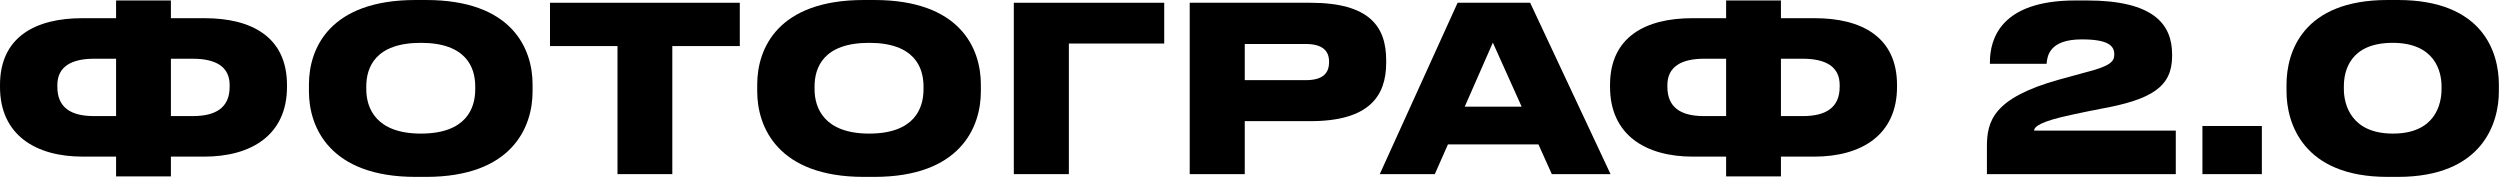 <?xml version="1.0" encoding="UTF-8"?> <svg xmlns="http://www.w3.org/2000/svg" width="1042" height="74" viewBox="0 0 1042 74" fill="none"><path d="M48.384 7.584V0.192H71.232V7.584H85.344C104.64 7.584 119.616 15.264 119.616 35.424V36.192C119.616 56.352 104.64 65.28 85.152 65.28H71.232V73.536H48.384V65.28H34.464C14.976 65.28 0 56.352 0 36.192V35.424C0 15.264 14.976 7.584 34.272 7.584H48.384ZM48.384 24.48H39.168C29.856 24.48 23.904 27.744 23.904 35.424V36.192C23.904 44.928 29.664 48.384 39.168 48.384H48.384V24.48ZM71.232 24.48V48.384H80.352C89.856 48.384 95.712 44.928 95.712 36.192V35.424C95.712 27.744 89.856 24.48 80.352 24.48H71.232Z" fill="black"></path><path d="M173.212 0H177.532C213.244 0 221.98 20.064 221.98 35.232V38.112C221.98 53.088 213.34 73.728 177.532 73.728H173.212C137.5 73.728 128.764 53.088 128.764 38.112V35.232C128.764 20.064 137.5 0 173.212 0ZM198.076 37.248V36C198.076 28.224 194.428 17.856 175.42 17.856C156.316 17.856 152.668 28.224 152.668 36V37.248C152.668 45.024 156.7 55.68 175.42 55.68C194.428 55.68 198.076 45.024 198.076 37.248Z" fill="black"></path><path d="M257.371 72.576V19.2H229.243V1.152H308.348V19.2H280.22V72.576H257.371Z" fill="black"></path><path d="M360.056 0H364.375C400.087 0 408.824 20.064 408.824 35.232V38.112C408.824 53.088 400.183 73.728 364.375 73.728H360.056C324.344 73.728 315.608 53.088 315.608 38.112V35.232C315.608 20.064 324.344 0 360.056 0ZM384.919 37.248V36C384.919 28.224 381.271 17.856 362.263 17.856C343.159 17.856 339.512 28.224 339.512 36V37.248C339.512 45.024 343.543 55.68 362.263 55.68C381.271 55.68 384.919 45.024 384.919 37.248Z" fill="black"></path><path d="M422.557 72.576V1.152H485.245V18.144H445.501V72.576H422.557Z" fill="black"></path><path d="M546.173 50.496H518.813V72.576H495.869V1.152H546.173C570.749 1.152 577.757 11.04 577.757 25.056V26.208C577.757 40.128 570.557 50.496 546.173 50.496ZM518.813 18.336V33.408H544.253C551.453 33.408 553.949 30.432 553.949 25.92V25.632C553.949 21.408 551.453 18.336 544.253 18.336H518.813Z" fill="black"></path><path d="M634.22 44.448L622.22 17.76L610.508 44.448H634.22ZM646.796 72.576L641.228 60.192H603.5L598.028 72.576H575.084L607.532 1.152H637.772L671.276 72.576H646.796Z" fill="black"></path><path d="M719.447 7.584V0.192H742.294V7.584H756.406C775.702 7.584 790.679 15.264 790.679 35.424V36.192C790.679 56.352 775.702 65.28 756.214 65.28H742.294V73.536H719.447V65.28H705.526C686.038 65.28 671.062 56.352 671.062 36.192V35.424C671.062 15.264 686.038 7.584 705.334 7.584H719.447ZM719.447 24.48H710.231C700.919 24.48 694.966 27.744 694.966 35.424V36.192C694.966 44.928 700.727 48.384 710.231 48.384H719.447V24.48ZM742.294 24.48V48.384H751.414C760.918 48.384 766.775 44.928 766.775 36.192V35.424C766.775 27.744 760.918 24.48 751.414 24.48H742.294Z" fill="black"></path><path d="M906.868 72.576H828.148V61.152C828.148 50.592 830.644 40.896 858.1 33.216L868.948 30.24C879.22 27.648 881.236 25.824 881.236 22.752V22.656C881.236 19.2 878.932 16.416 867.7 16.416C854.164 16.416 853.3 23.328 853.012 26.592H829.396V25.92C829.396 16.32 833.812 0.192 865.012 0.192H869.812C897.46 0.192 905.332 9.984 905.332 22.656V23.424C905.332 36.192 896.788 41.568 875.284 45.408C871.444 46.176 867.412 46.944 864.052 47.712C850.132 50.592 847.828 52.896 847.828 54.432H906.868V72.576Z" fill="black"></path><path d="M942.74 52.512V72.576H917.971V52.512H942.74Z" fill="black"></path><path d="M995.164 0H999.388C1035 0 1041.53 21.984 1041.53 35.232V38.112C1041.53 51.168 1034.81 73.728 999.388 73.728H995.164C959.74 73.728 953.021 51.168 953.021 38.112V35.232C953.021 21.792 959.74 0 995.164 0ZM1017.63 37.152V35.904C1017.63 29.76 1014.84 17.856 997.276 17.856C979.324 17.856 976.924 29.76 976.924 35.904V37.152C976.924 43.392 979.804 55.68 997.372 55.68C1015.04 55.68 1017.63 43.392 1017.63 37.152Z" fill="black"></path></svg> 